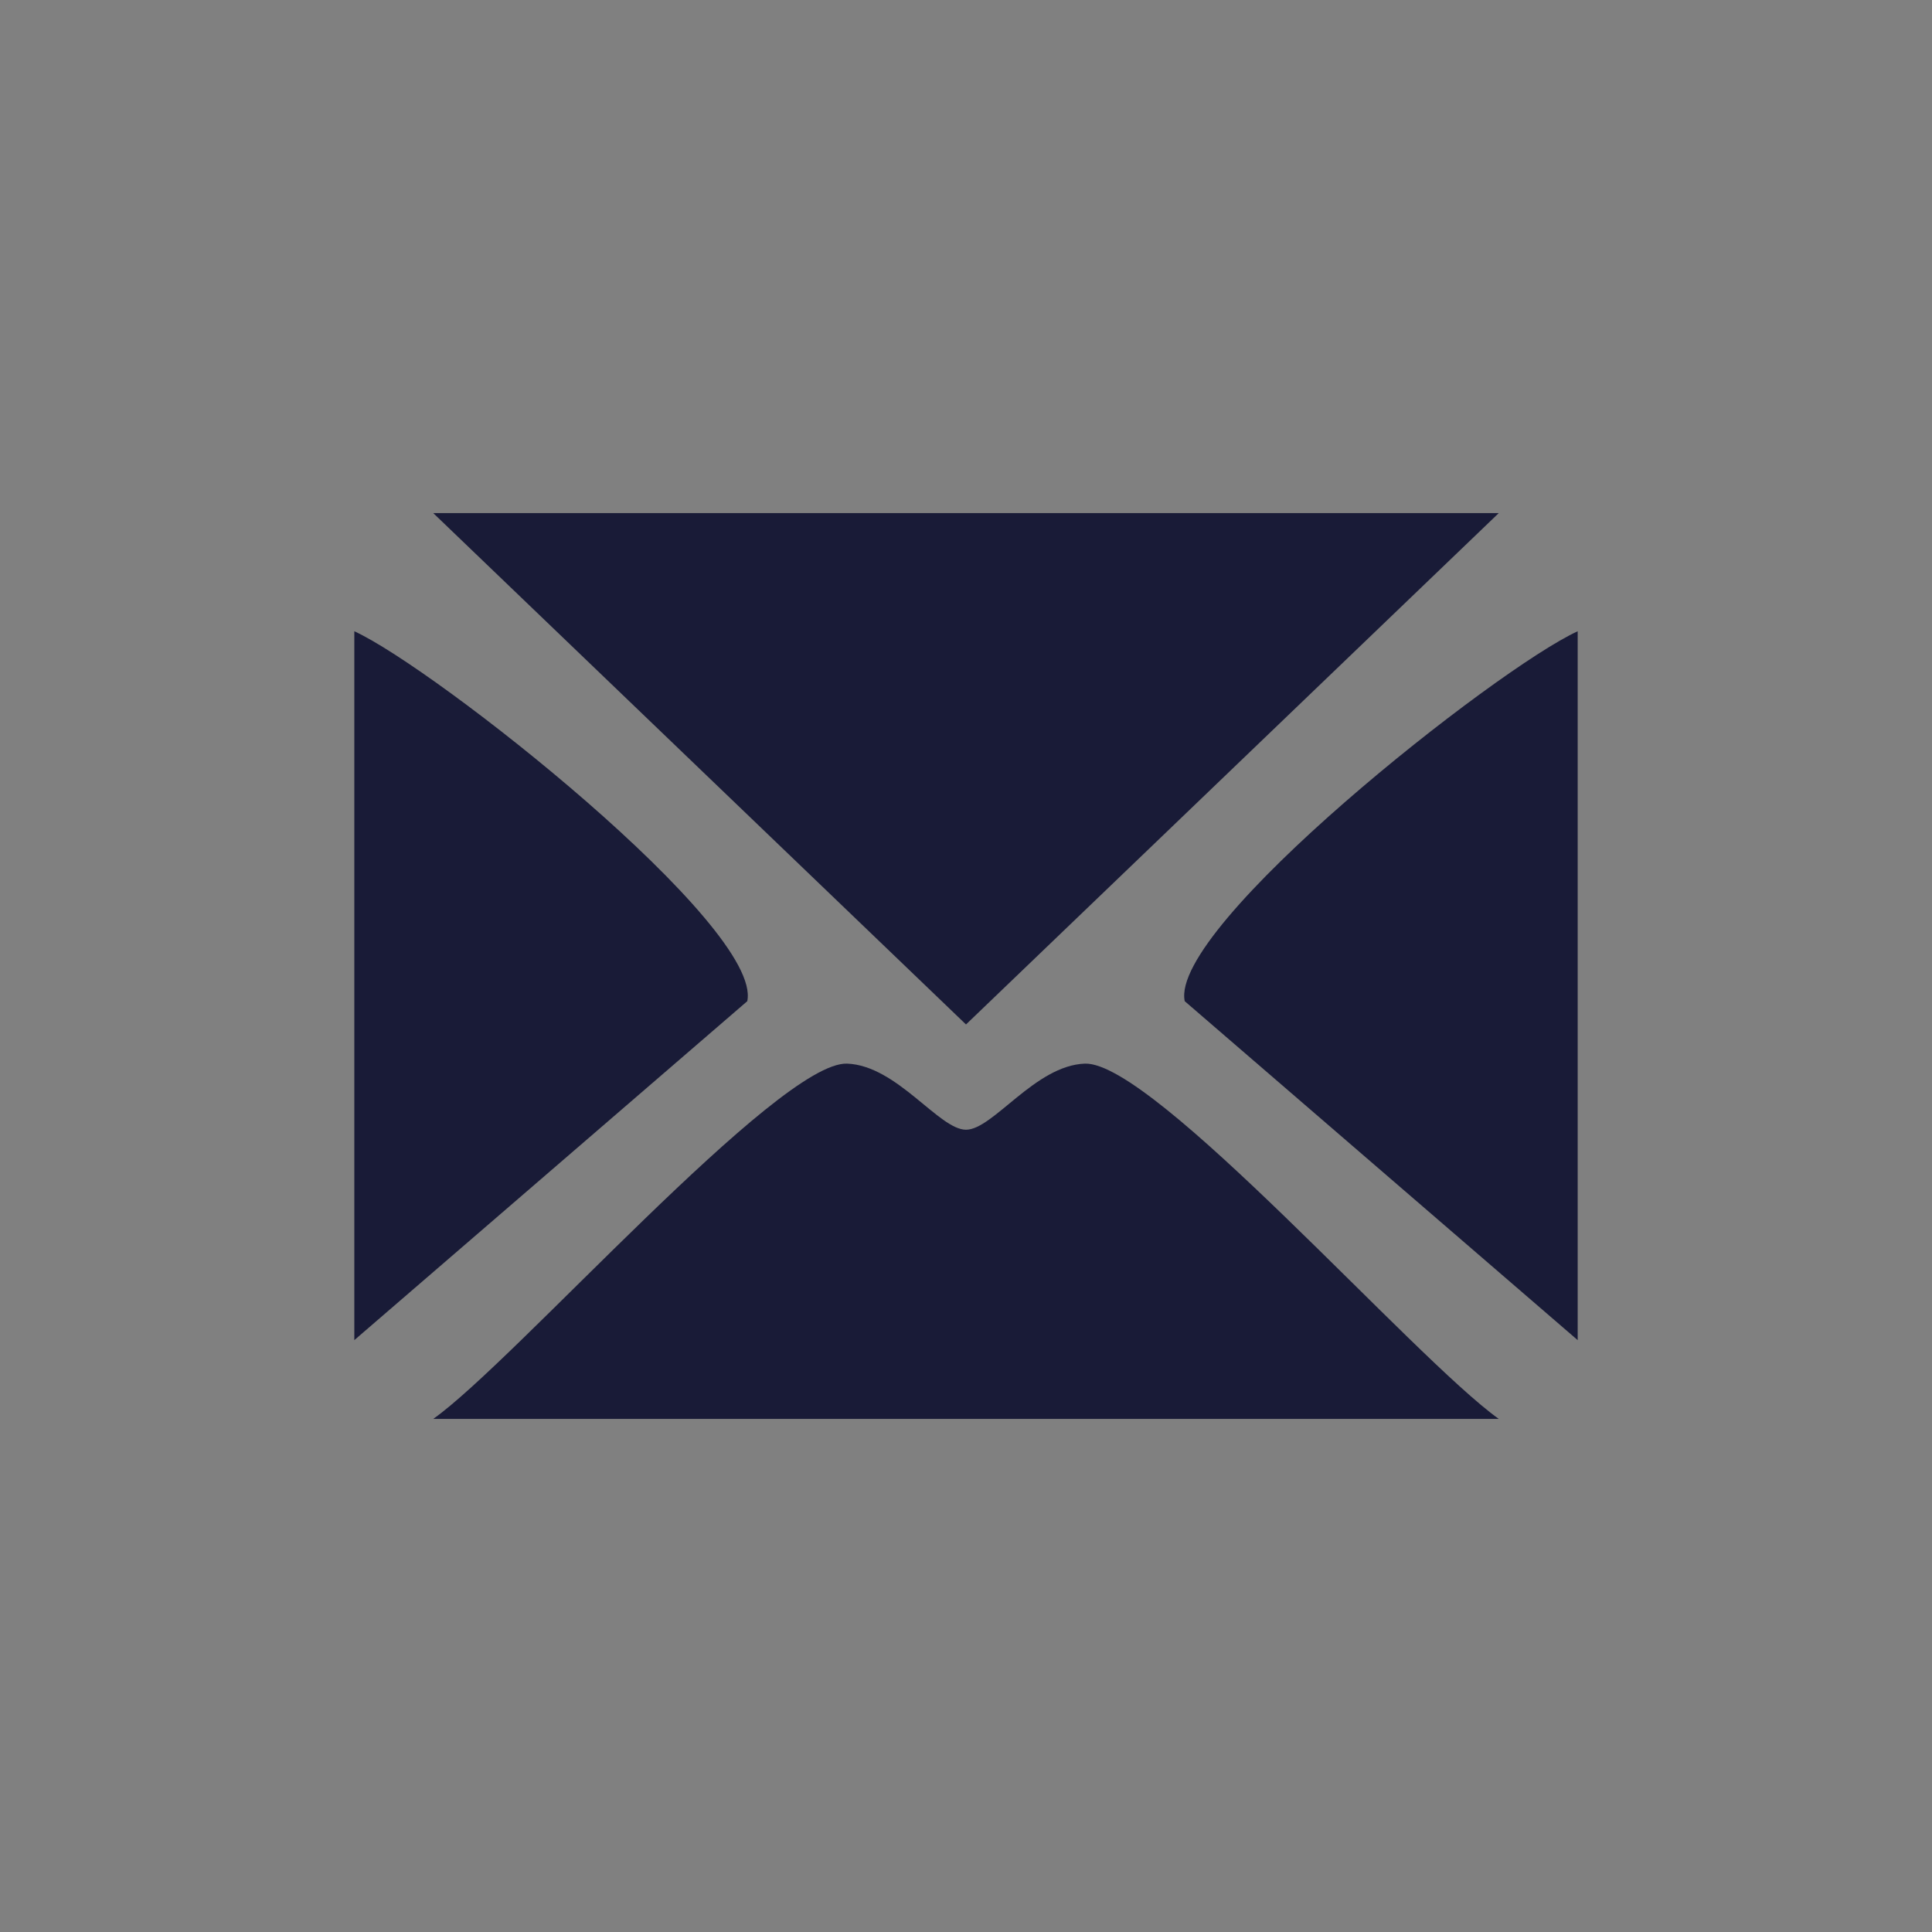 <?xml version="1.0" encoding="UTF-8"?>
<svg id="katman_1" xmlns="http://www.w3.org/2000/svg" version="1.1" viewBox="0 0 1200 1200">
  <rect x="0" y="0" width="1200" height="1200" fill="#808080" stroke="none"/>
  <!-- Generator: Adobe Illustrator 29.5.1, SVG Export Plug-In . SVG Version: 2.1.0 Build 141)  -->
  <defs>
    <style>
      .st0, .st1 {
        fill-rule: evenodd;
      }

      .st0, .st2 {
        fill: #fff;
      }

      .st1, .st3 {
        fill: #191b37;
      }

      .st4 {
        fill: #15162c;
      }
    </style>
  </defs>
  <g>
    <path class="st2" d="M3397.81,1707.68c189.88,0,344.35,154.48,344.35,344.35s-154.48,344.35-344.35,344.35-344.35-154.48-344.35-344.35,154.48-344.35,344.35-344.35M3397.81,1653.07c-220.34,0-398.96,178.63-398.96,398.96s178.62,398.96,398.96,398.96,398.97-178.62,398.97-398.96-178.62-398.96-398.97-398.96h0Z"/>
    <path class="st0" d="M3449.13,1903.88c14.51-.48,29.01-.1,43.56-.14h5.99v-75.48c-7.76-.77-15.87-1.9-23.98-2.29-14.88-.66-29.78-1.41-44.69-1.06-22.75.48-44.27,6.02-63.07,19.5-21.56,15.52-33.4,37.29-37.91,63.02-1.87,10.62-2.35,21.6-2.62,32.4-.42,16.94-.09,33.87-.06,50.83v6.34h-72.23v84.32h71.81v211.93h87.75v-211.6h71.57c3.67-28.03,7.25-55.8,11.02-84.71-5.75,0-10.92-.02-16.09,0-20.35.08-67.07,0-67.07,0,0,0,.2-41.79.7-59.92.7-24.84,15.44-32.42,35.34-33.14Z"/>
  </g>
  <g>
    <path class="st2" d="M4705.4,1707.68c189.88,0,344.35,154.48,344.35,344.35s-154.48,344.35-344.35,344.35-344.35-154.48-344.35-344.35,154.48-344.35,344.35-344.35M4705.4,1653.07c-220.34,0-398.96,178.63-398.96,398.96s178.62,398.96,398.96,398.96,398.96-178.62,398.96-398.96-178.62-398.96-398.96-398.96h0Z"/>
    <path class="st2" d="M4917.49,1947.57c-2.84-27.81-13.5-52.41-34.17-72.13-21.74-20.75-48.34-29.92-77.49-31.47-49.67-2.71-167.62-4.42-209.03,2.34-47.32,7.71-78.35,35.33-91.43,82.07-10.07,35.96-8.07,201.69-2.19,237.24,8.01,48.6,36.74,79.77,84.91,92.18,33.34,8.61,197.17,7.5,233.94,1.55,48.64-7.86,79.93-36.43,92.58-84.51,9.66-36.91,6.28-193.96,2.9-227.26ZM4878.59,2158.75c-5.65,36.92-30.16,59.78-67.27,63.84-34.09,3.74-186.33,5.79-217.95-3.05-30.24-8.45-47.54-29.25-52.57-59.7-4.79-29.08-5.98-174.39-.06-213.28,5.57-36.6,30.06-59.43,66.97-63.56,37.44-4.19,172.16-4.65,208.03.84,36.84,5.66,59.67,30.21,63.71,67.38,3.77,34.68,4.85,170.25-.87,207.53ZM4709.64,1944.48c-59.85-.03-108.39,48.46-108.42,108.31-.03,59.85,48.46,108.39,108.31,108.42,59.85.03,108.39-48.46,108.42-108.31.03-59.85-48.46-108.39-108.31-108.42ZM4708.9,2122.85c-38.7-.35-69.79-32-69.44-70.7.35-38.7,32-69.79,70.7-69.44,38.7.35,69.79,32,69.45,70.7-.35,38.7-32,69.79-70.71,69.45ZM4847.6,1940.39c-.04,14.01-11.42,25.34-25.43,25.31-14.01-.04-25.34-11.42-25.31-25.43.03-14.01,11.42-25.34,25.43-25.31,14.01.03,25.34,11.42,25.31,25.43Z"/>
    <path class="st2" d="M4917.49,1947.57c-2.84-27.81-13.5-52.41-34.17-72.13-21.74-20.75-48.34-29.92-77.49-31.47-49.67-2.71-167.62-4.42-209.03,2.34-47.32,7.71-78.35,35.33-91.43,82.07-10.07,35.96-8.07,201.69-2.19,237.24,8.01,48.6,36.74,79.77,84.91,92.18,33.34,8.61,197.17,7.5,233.94,1.55,48.64-7.86,79.93-36.43,92.58-84.51,9.66-36.91,6.28-193.96,2.9-227.26ZM4878.59,2158.75c-5.65,36.92-30.16,59.78-67.27,63.84-34.09,3.74-186.33,5.79-217.95-3.05-30.24-8.45-47.54-29.25-52.57-59.7-4.79-29.08-5.98-174.39-.06-213.28,5.57-36.6,30.06-59.43,66.97-63.56,37.44-4.19,172.16-4.65,208.03.84,36.84,5.66,59.67,30.21,63.71,67.38,3.77,34.68,4.85,170.25-.87,207.53ZM4709.64,1944.48c-59.85-.03-108.39,48.46-108.42,108.31-.03,59.85,48.46,108.39,108.31,108.42,59.85.03,108.39-48.46,108.42-108.31.03-59.85-48.46-108.39-108.31-108.42ZM4708.9,2122.85c-38.7-.35-69.79-32-69.44-70.7.35-38.7,32-69.79,70.7-69.44,38.7.35,69.79,32,69.45,70.7-.35,38.7-32,69.79-70.71,69.45ZM4847.6,1940.39c-.04,14.01-11.42,25.34-25.43,25.31-14.01-.04-25.34-11.42-25.31-25.43.03-14.01,11.42-25.34,25.43-25.31,14.01.03,25.34,11.42,25.31,25.43Z"/>
  </g>
  <g>
    <path class="st2" d="M4705.4,3044.61c189.88,0,344.35,154.48,344.35,344.35s-154.48,344.35-344.35,344.35-344.35-154.48-344.35-344.35,154.47-344.35,344.35-344.35M4705.4,2990c-220.34,0-398.96,178.62-398.96,398.96s178.62,398.97,398.96,398.97,398.96-178.62,398.96-398.97-178.62-398.96-398.96-398.96h0Z"/>
    <path class="st2" d="M4534.79,3305.48h80.98v260.12h-80.98v-260.12ZM4575.29,3176.22c25.9,0,46.88,21.01,46.88,46.85s-20.98,46.91-46.88,46.91-46.94-21.04-46.94-46.91,20.98-46.85,46.94-46.85"/>
    <path class="st2" d="M4666.5,3305.48h77.56v35.58h1.06c10.82-20.47,37.19-42.02,76.56-42.02,81.86,0,96.96,53.84,96.96,123.89v142.67h-80.8v-126.46c0-30.19-.59-68.98-42.02-68.98s-48.51,32.86-48.51,66.78v128.67h-80.81v-260.12Z"/>
  </g>
  <g>
    <path class="st2" d="M3397.82,3044.61c189.88,0,344.35,154.47,344.35,344.35s-154.47,344.35-344.35,344.35-344.35-154.48-344.35-344.35,154.48-344.35,344.35-344.35M3397.82,2990c-220.34,0-398.96,178.63-398.96,398.96s178.62,398.96,398.96,398.96,398.96-178.62,398.96-398.96-178.62-398.96-398.96-398.96h0Z"/>
    <path class="st0" d="M3231.19,3527.41c-15.84-5.2-26.5-15.58-32.22-31.29-13.94-38.35-18.07-198.78,8.78-230.39,9.18-10.8,20.99-17.11,35.07-18.62,72.35-7.79,295.99-6.67,321.77,2.61,15.1,5.42,25.81,15.31,31.64,30.43,15.26,39.64,15.79,183.88-2.02,222.07-4.83,10.36-12.69,17.67-22.69,22.91-26.98,14.16-304.81,13.98-340.32,2.28ZM3346.13,3452.22c43.51-22.57,86.64-44.94,130.32-67.58-43.74-22.82-86.86-45.32-130.32-68v135.58Z"/>
  </g>
  <g>
    <path class="st3" d="M1907.58,1707.68c189.88,0,344.35,154.48,344.35,344.35s-154.48,344.35-344.35,344.35-344.35-154.48-344.35-344.35,154.48-344.35,344.35-344.35M1907.58,1653.07c-220.34,0-398.96,178.63-398.96,398.96s178.62,398.96,398.96,398.96,398.96-178.62,398.96-398.96-178.62-398.96-398.96-398.96h0Z"/>
    <path class="st3" d="M2119.67,1947.57c-2.84-27.81-13.5-52.41-34.17-72.13-21.74-20.75-48.34-29.92-77.49-31.47-49.67-2.71-167.62-4.42-209.03,2.34-47.32,7.71-78.35,35.33-91.43,82.07-10.07,35.96-8.07,201.69-2.19,237.24,8.01,48.6,36.74,79.77,84.91,92.18,33.34,8.61,197.17,7.5,233.94,1.55,48.64-7.86,79.93-36.43,92.58-84.51,9.66-36.91,6.28-193.96,2.9-227.26ZM2080.77,2158.75c-5.65,36.92-30.16,59.78-67.27,63.84-34.09,3.74-186.33,5.79-217.95-3.05-30.24-8.45-47.54-29.25-52.57-59.7-4.79-29.08-5.98-174.39-.06-213.28,5.57-36.6,30.06-59.43,66.97-63.56,37.44-4.19,172.16-4.65,208.03.84,36.84,5.66,59.67,30.21,63.71,67.38,3.77,34.68,4.85,170.25-.87,207.53ZM1911.83,1944.48c-59.85-.03-108.39,48.46-108.42,108.31-.03,59.85,48.46,108.39,108.31,108.42,59.85.03,108.39-48.46,108.42-108.31.03-59.85-48.46-108.39-108.31-108.42ZM1911.08,2122.85c-38.7-.35-69.79-32-69.44-70.7.35-38.7,32-69.79,70.7-69.44,38.7.35,69.79,32,69.45,70.7-.35,38.7-32,69.79-70.71,69.45ZM2049.79,1940.39c-.04,14.01-11.42,25.34-25.43,25.31-14.01-.04-25.34-11.42-25.31-25.43.03-14.01,11.42-25.34,25.43-25.31,14.01.03,25.34,11.42,25.31,25.43Z"/>
    <path class="st3" d="M2119.67,1947.57c-2.84-27.81-13.5-52.41-34.17-72.13-21.74-20.75-48.34-29.92-77.49-31.47-49.67-2.71-167.62-4.42-209.03,2.34-47.32,7.71-78.35,35.33-91.43,82.07-10.07,35.96-8.07,201.69-2.19,237.24,8.01,48.6,36.74,79.77,84.91,92.18,33.34,8.61,197.17,7.5,233.94,1.55,48.64-7.86,79.93-36.43,92.58-84.51,9.66-36.91,6.28-193.96,2.9-227.26ZM2080.77,2158.75c-5.65,36.92-30.16,59.78-67.27,63.84-34.09,3.74-186.33,5.79-217.95-3.05-30.24-8.45-47.54-29.25-52.57-59.7-4.79-29.08-5.98-174.39-.06-213.28,5.57-36.6,30.06-59.43,66.97-63.56,37.44-4.19,172.16-4.65,208.03.84,36.84,5.66,59.67,30.21,63.71,67.38,3.77,34.68,4.85,170.25-.87,207.53ZM1911.83,1944.48c-59.85-.03-108.39,48.46-108.42,108.31-.03,59.85,48.46,108.39,108.31,108.42,59.85.03,108.39-48.46,108.42-108.31.03-59.85-48.46-108.39-108.31-108.42ZM1911.08,2122.85c-38.7-.35-69.79-32-69.44-70.7.35-38.7,32-69.79,70.7-69.44,38.7.35,69.79,32,69.45,70.7-.35,38.7-32,69.79-70.71,69.45ZM2049.79,1940.39c-.04,14.01-11.42,25.34-25.43,25.31-14.01-.04-25.34-11.42-25.31-25.43.03-14.01,11.42-25.34,25.43-25.31,14.01.03,25.34,11.42,25.31,25.43Z"/>
  </g>
  <g>
    <path class="st3" d="M1907.58,3044.61c189.88,0,344.35,154.48,344.35,344.35s-154.48,344.35-344.35,344.35-344.35-154.48-344.35-344.35,154.47-344.35,344.35-344.35M1907.58,2990c-220.34,0-398.96,178.62-398.96,398.96s178.62,398.97,398.96,398.97,398.96-178.62,398.96-398.97-178.62-398.96-398.96-398.96h0Z"/>
    <path class="st3" d="M1736.97,3305.48h80.98v260.12h-80.98v-260.12ZM1777.48,3176.22c25.9,0,46.88,21.01,46.88,46.85s-20.98,46.91-46.88,46.91-46.94-21.04-46.94-46.91,20.98-46.85,46.94-46.85"/>
    <path class="st3" d="M1868.69,3305.48h77.56v35.58h1.06c10.82-20.47,37.19-42.02,76.56-42.02,81.86,0,96.96,53.84,96.96,123.89v142.67h-80.8v-126.46c0-30.19-.59-68.98-42.02-68.98s-48.51,32.86-48.51,66.78v128.67h-80.81v-260.12Z"/>
  </g>
  <g>
    <path class="st3" d="M600,3044.61c189.88,0,344.35,154.47,344.35,344.35s-154.47,344.35-344.35,344.35-344.35-154.48-344.35-344.35,154.48-344.35,344.35-344.35M600,2990c-220.34,0-398.96,178.63-398.96,398.96s178.62,398.96,398.96,398.96,398.96-178.62,398.96-398.96-178.62-398.96-398.96-398.96h0Z"/>
    <path class="st1" d="M433.38,3527.41c-15.84-5.2-26.5-15.58-32.22-31.29-13.94-38.35-18.07-198.78,8.78-230.39,9.18-10.8,20.99-17.11,35.07-18.62,72.35-7.79,295.99-6.67,321.77,2.61,15.1,5.42,25.81,15.31,31.64,30.43,15.26,39.64,15.79,183.88-2.02,222.07-4.83,10.36-12.69,17.67-22.69,22.91-26.98,14.16-304.81,13.98-340.32,2.28ZM548.32,3452.22c43.51-22.57,86.64-44.94,130.32-67.58-43.74-22.82-86.86-45.32-130.32-68v135.58Z"/>
  </g>
  <g>
    <path class="st3" d="M600,1707.68c189.88,0,344.35,154.48,344.35,344.35s-154.48,344.35-344.35,344.35-344.35-154.48-344.35-344.35,154.48-344.35,344.35-344.35M600,1653.07c-220.34,0-398.96,178.63-398.96,398.96s178.62,398.96,398.96,398.96,398.97-178.62,398.97-398.96-178.62-398.96-398.97-398.96h0Z"/>
    <path class="st1" d="M651.31,1903.88c14.51-.48,29.01-.1,43.56-.14h5.99v-75.48c-7.76-.77-15.87-1.9-23.98-2.29-14.88-.66-29.78-1.41-44.69-1.06-22.75.48-44.27,6.02-63.07,19.5-21.56,15.52-33.4,37.29-37.91,63.02-1.87,10.62-2.35,21.6-2.62,32.4-.42,16.94-.09,33.87-.06,50.83v6.34h-72.23v84.32h71.81v211.93h87.75v-211.6h71.57c3.67-28.03,7.25-55.8,11.02-84.71-5.75,0-10.92-.02-16.09,0-20.35.08-67.07,0-67.07,0,0,0,.2-41.79.7-59.92.7-24.84,15.44-32.42,35.34-33.14Z"/>
  </g>
  <g>
    <polygon class="st3" points="930.9 318.7 600 636.31 269.1 318.7 930.9 318.7"/>
    <path class="st3" d="M930.9,881.3H269.1c50.32-35.51,214.4-222.29,257.07-220.66,30.97,1.18,57.04,41.05,73.83,41.05s42.92-39.94,73.83-41.05c42.73-1.54,204.16,182.79,257.07,220.66Z"/>
    <path class="st3" d="M220.07,832.38v-440.29c50.41,23.01,253.9,183.48,244.07,229.77l-244.07,210.52Z"/>
    <path class="st3" d="M979.93,832.38l-244.07-210.52c-9.83-46.29,193.66-206.76,244.07-229.77v440.29Z"/>
  </g>
  <g>
    <path class="st3" d="M1679.99,345.44c38.45-9.87,139.14,86.12,143.16,109.12,6.39,36.56-64.52,49.55-55.63,111.3,4.59,31.86,98.02,137.69,125.09,153.74,99.25,58.83,114.19-46.75,156.76-39.29,8.26,1.45,97.16,86.73,102.27,97.92,28.15,61.56-62.39,135.07-118.93,135.86-166.02,2.32-510.86-337.37-423.85-498.26,10.98-20.31,50.11-64.98,71.13-70.37Z"/>
    <path class="st3" d="M2220.16,580.19c-44.58,9.73-43.6-23.38-59.94-48.62-57.03-88.07-97.69-184.07-222.48-188.9-56.54-94.48,45.29-48.28,97.74-22.37,105.44,52.09,164.86,144.79,184.68,259.89Z"/>
    <path class="st3" d="M2081.6,580.19l-177.93-157.8c96.56-10.92,181.42,55.94,177.93,157.8Z"/>
  </g>
  <g>
    <path class="st4" d="M-2192.48,395.18c-40.21,36.46-35.35-65.41-28.89-80.38,7.47-17.31,28.89-6.34,28.89.28v80.11Z"/>
    <path class="st4" d="M-1939.29,648.37h80.11c6.62,0,17.59,21.42.28,28.89-10.83,4.67-72.37,4.65-81.66-1.86-9.99-6.99-6.73-19.13,1.27-27.03Z"/>
    <path class="st4" d="M-2344.79,547.56c-4.58,4.6-71.16,5.27-80.78,3.47-6.81-1.27-13.47-8.27-12.97-15.38,1.07-22.15,62.27-18,78.44-15.76,15.22,2.11,27.32,15.63,15.31,27.67Z"/>
    <path class="st4" d="M-2384.94,345.58c6.08-.92,9.23,2.12,13.66,5.28,4.87,3.47,45.2,43.33,47.34,47.02,9.43,16.23-3.23,30.77-20.12,22.99-5.21-2.4-53.16-52.75-53.95-57.79-1.2-7.67,5.46-16.34,13.07-17.5Z"/>
    <path class="st4" d="M-1958.73,777.67c3.34-1.01,7.28-1.18,10.72-.58,4.72.82,48.32,43.44,53.04,50.09,12.1,17.01-1.67,32.58-18.16,23.95-3.14-1.64-48.83-46.45-50.62-49.54-4.52-7.8-4.87-20.94,5.02-23.93Z"/>
    <path class="st4" d="M-2095.21,804.29c4.81-9.68,28.61-8.51,28.61,0v82.97c-5.7,11.87-28.61,5.35-28.61-2.86v-80.11Z"/>
    <g>
      <path class="st4" d="M-2102.36,543.98c21.66,0,42.47,30,50.61,48.06,59.76,132.46-117.53,219.82-185.01,308.16-74.71,61.39-169.47,25.92-217.26-48.94-78.84-123.49,64.6-203.93,134.59-282.63,33.33-13.46,61.95,16.02,42.96,48.67-23.39,40.21-111.85,96.34-127.82,135.39-26.35,64.43,65.18,146.2,123.2,97.45l165.4-166.46c12.65-21.19,12.67-47.21,1.05-68.79-8.65-16.06-22.81-20.03-20.73-42.33,1.44-15.51,17.49-28.57,33.02-28.57Z"/>
      <path class="st4" d="M-2077.04,417.64c-18.6,18.4-89.6,86.81-97.91,103.78-6.73,13.74-7.96,29.64-5.4,44.74,4.53,26.71,52.18,55.69,15.08,82.24-41.68,29.83-78.17-45.41-81.54-78.73-4.1-40.67,5.4-74.73,31.38-105.89,28.1-33.71,146.8-155.26,179.44-175.31,129.1-79.31,289.53,94.83,195.34,215.36-16.51,21.13-101.37,107.74-121.52,121.66-31.39,21.69-73.01-13.52-38.69-55.86,26.37-32.53,107.33-93.96,118.71-127.33,19.44-57.02-51.72-126.33-108.74-103.02-17.93,7.33-68.91,61.3-86.15,78.35Z"/>
    </g>
  </g>
  <g>
    <path class="st4" d="M-840.06,277.37c7.66-1.14,32.73,13.52,41.74,18.05,99.14,49.88,193.6,109.84,293.53,158.44l5.64,11.35c-6.16,83.27,7.52,176.6-.04,258.62-2.33,25.26-25.1,31.06-45.45,42.91-80.2,46.68-169.14,97.1-251.47,139.33-17.29,8.87-36.04,22.65-55.72,13.75-94.74-62.82-202.09-113.39-296.32-176.01-12.02-7.99-24.92-13.65-29.24-28.53l1.52-256.92,335.8-180.98ZM-543.53,470.46l-11.22-10.82-279.92-151.55-116.58,62.16,277.73,164.23,129.98-64.02ZM-699.85,548.7l-280.94-162.45-150.61,77.51,4.36,7.56,290.17,154.89c9.02-6.76,141.84-71.25,137.03-77.5ZM-1148.41,490.89v219.19l294.01,174.94c1.08.34,5.04-7.93,5.04-8.42v-214.09c0-2.62-.42-10.64-1.99-12.12l-297.06-159.49ZM-526.53,725.37v-234.48l-128.58,68.5c-4.26,6.75,1.86,101.27-.36,120.3-1.91,16.4-18.81,15.36-30.75,21.89l3.35-122.32-139.31,73.05v232.78l295.65-159.72Z"/>
    <polygon class="st4" points="-1015.89 687.98 -1117.27 639.88 -1117.81 606.45 -1019.23 659.06 -1015.89 687.98"/>
    <path class="st4" d="M-1117.79,664.2l97,50.79c7.21,6.8,6.26,18.65,3.31,27.47-4.05,5.56-5.45,1-9.64-.71-9.57-3.89-84.08-41.55-87.35-45.23-6.72-7.55-2.22-22.47-3.32-32.33Z"/>
  </g>
  <g>
    <path class="st4" d="M-2042.99,1785.61l-185.57,73.58c-25.96,14.01-66.83,39.92-82.92,64.53-37.79,57.81,40.63,113.15,40.55,173.38-.04,31.39-27.02,86.55-42.33,114.96-10.58,19.62-48.2,81.86-62.5,94.46s-30.54,5.78-47.71,6.94c47.26-65.9,139.69-159.47,121.56-247.56-10.67-51.82-66.55-78.96-28.47-146.84,40.73-72.6,208.81-120.64,287.4-133.47Z"/>
    <path class="st4" d="M-1990.68,1809.39l-116.36,76.2c-11.5,13.56-42.9,33.83-39.82,53.49,5.07,32.37,103.38,65.91,132.53,81.82,104.68,57.12,156.94,122.5,147.29,247.38-.84,10.9-4.32,46.68-12.49,49.33l-30.29.68c19.14-120.93,22.26-187.76-84.05-260.78-36.59-25.14-142.23-66.78-160.66-96.17-32.69-52.16,60.91-103.39,98.84-124.26,19.53-10.75,43.2-24.34,65-27.68Z"/>
    <path class="st4" d="M-2128.63,2080.43l14.29,99.89-14.51-2.09-3.76-5.76c-.25-29.02-1.74-58.13-15.18-84.58l19.16-7.45Z"/>
    <path class="st4" d="M-2114.34,2218.41l-17.12,100.04-16.19-4.99c3.9-8.78,6.43-18.02,8.13-27.54,3.95-22.04-.11-72.99,25.18-67.51Z"/>
    <polygon class="st4" points="-2192.8 1985.42 -2154.3 2037.41 -2164.26 2051.83 -2203.7 1997.17 -2192.8 1985.42"/>
    <path class="st4" d="M-2223.89,1928.35l19.16,40.38-11.94,6.49c-4.76.04-39.8-56.17-7.22-46.88Z"/>
    <path class="st4" d="M-2180.93,1866.44c5.43,5.48-33.08,43.59-38,38-7.78-13.93,34.97-41.07,38-38Z"/>
  </g>
</svg>